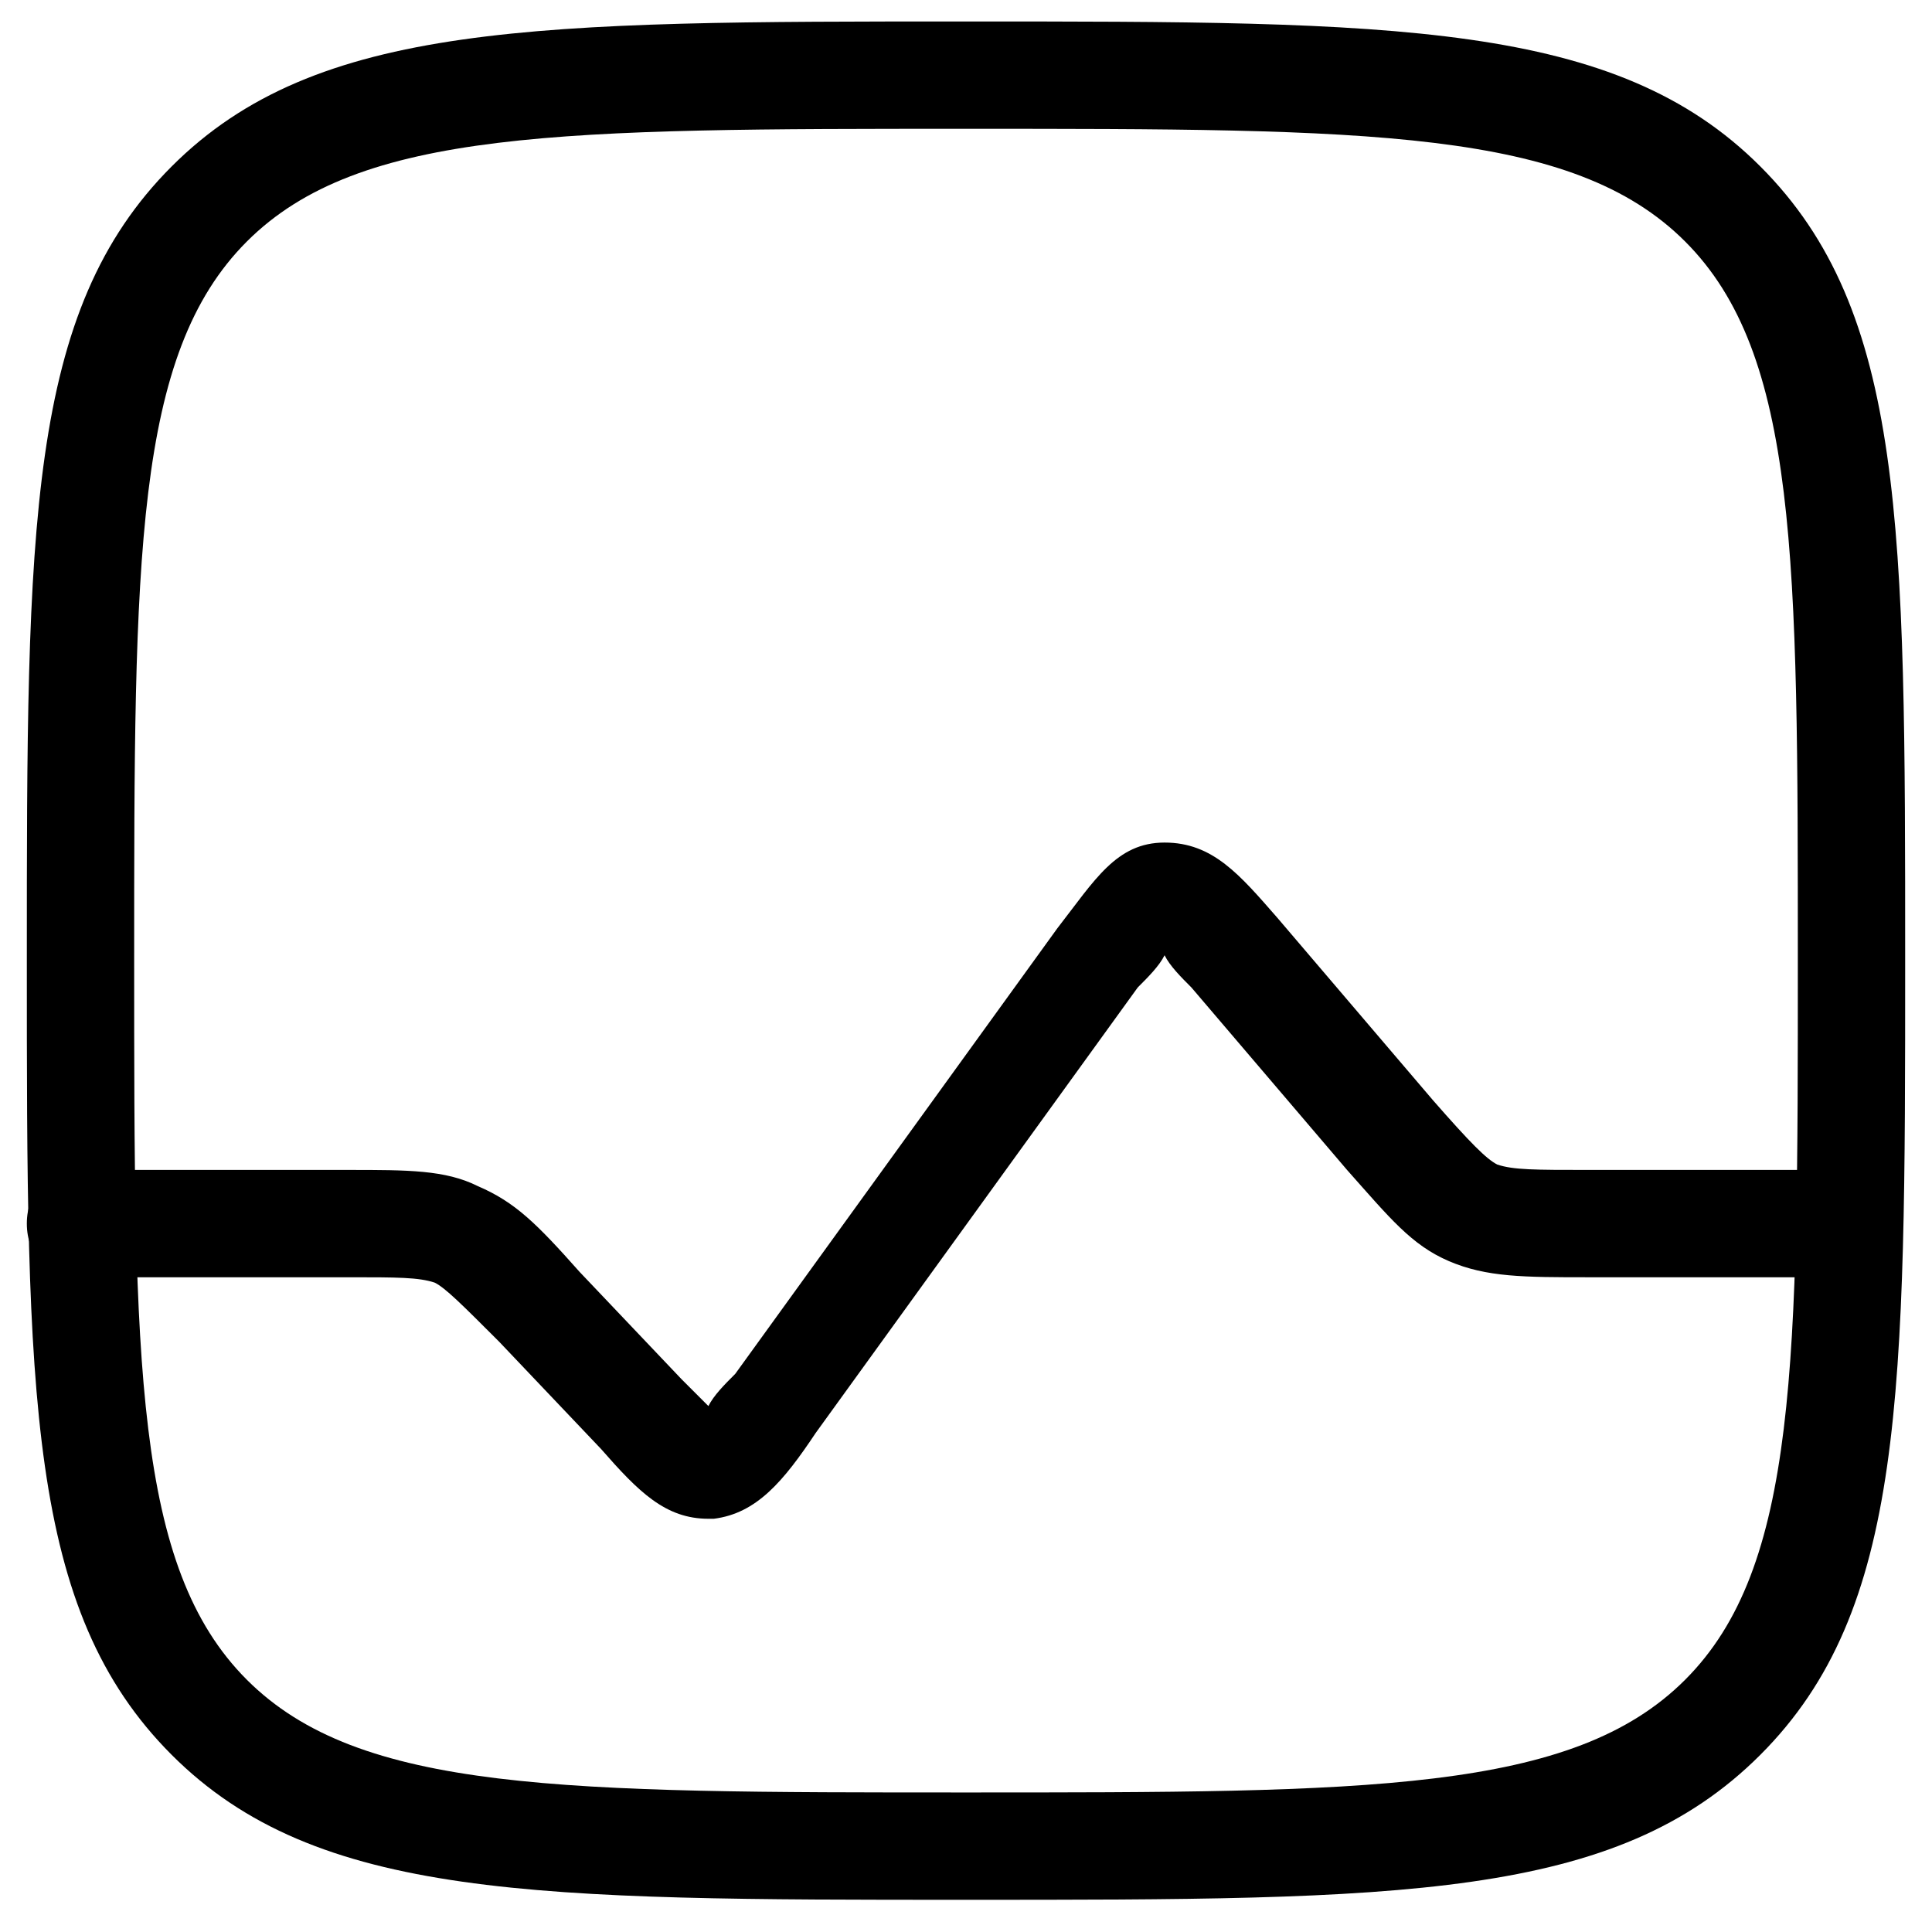<?xml version="1.0" encoding="UTF-8"?>
<svg id="Camada_1" xmlns="http://www.w3.org/2000/svg" version="1.1" viewBox="0 0 36 36">
  <!-- Generator: Adobe Illustrator 29.1.0, SVG Export Plug-In . SVG Version: 2.1.0 Build 142)  -->
  <path d="M13.2,28.3c-.8,0-1.3-.5-2-1.3l-1.9-2c-.7-.7-1-1-1.2-1.1-.3-.1-.7-.1-1.6-.1H1.5c-.6,0-1-.4-1-1s.4-1,1-1h5c1.1,0,1.8,0,2.4.3.7.3,1.1.7,1.9,1.6l1.9,2c.2.2.4.4.5.5.1-.2.3-.4.5-.6l6-8.3c.7-.9,1.1-1.6,2-1.6s1.4.6,2.1,1.4l2.9,3.4c.7.8,1,1.1,1.2,1.2.3.1.7.1,1.7.1h4.8c.6,0,1,.4,1,1s-.4,1-1,1h-4.8c-1.2,0-1.9,0-2.6-.3s-1.1-.8-1.9-1.7l-2.9-3.4c-.2-.2-.4-.4-.5-.6-.1.2-.3.4-.5.6l-6,8.3c-.6.9-1.1,1.5-1.9,1.6h-.1Z"/>
  <path d="M18,35.4c-8,0-12.1,0-14.8-2.7C.5,30,.5,26,.5,17.9s0-12.1,2.7-14.8C5.9.4,10,.4,18,.4s12.1,0,14.8,2.7c2.7,2.7,2.7,6.7,2.7,14.8s0,12.1-2.7,14.8-6.7,2.7-14.8,2.7ZM18,2.4c-7.5,0-11.3,0-13.4,2.1-2.1,2.1-2.1,5.9-2.1,13.4s0,11.3,2.1,13.4,5.9,2.1,13.4,2.1,11.3,0,13.4-2.1,2.1-5.9,2.1-13.4,0-11.3-2.1-13.4c-2.1-2.1-5.9-2.1-13.4-2.1Z"/>
</svg>